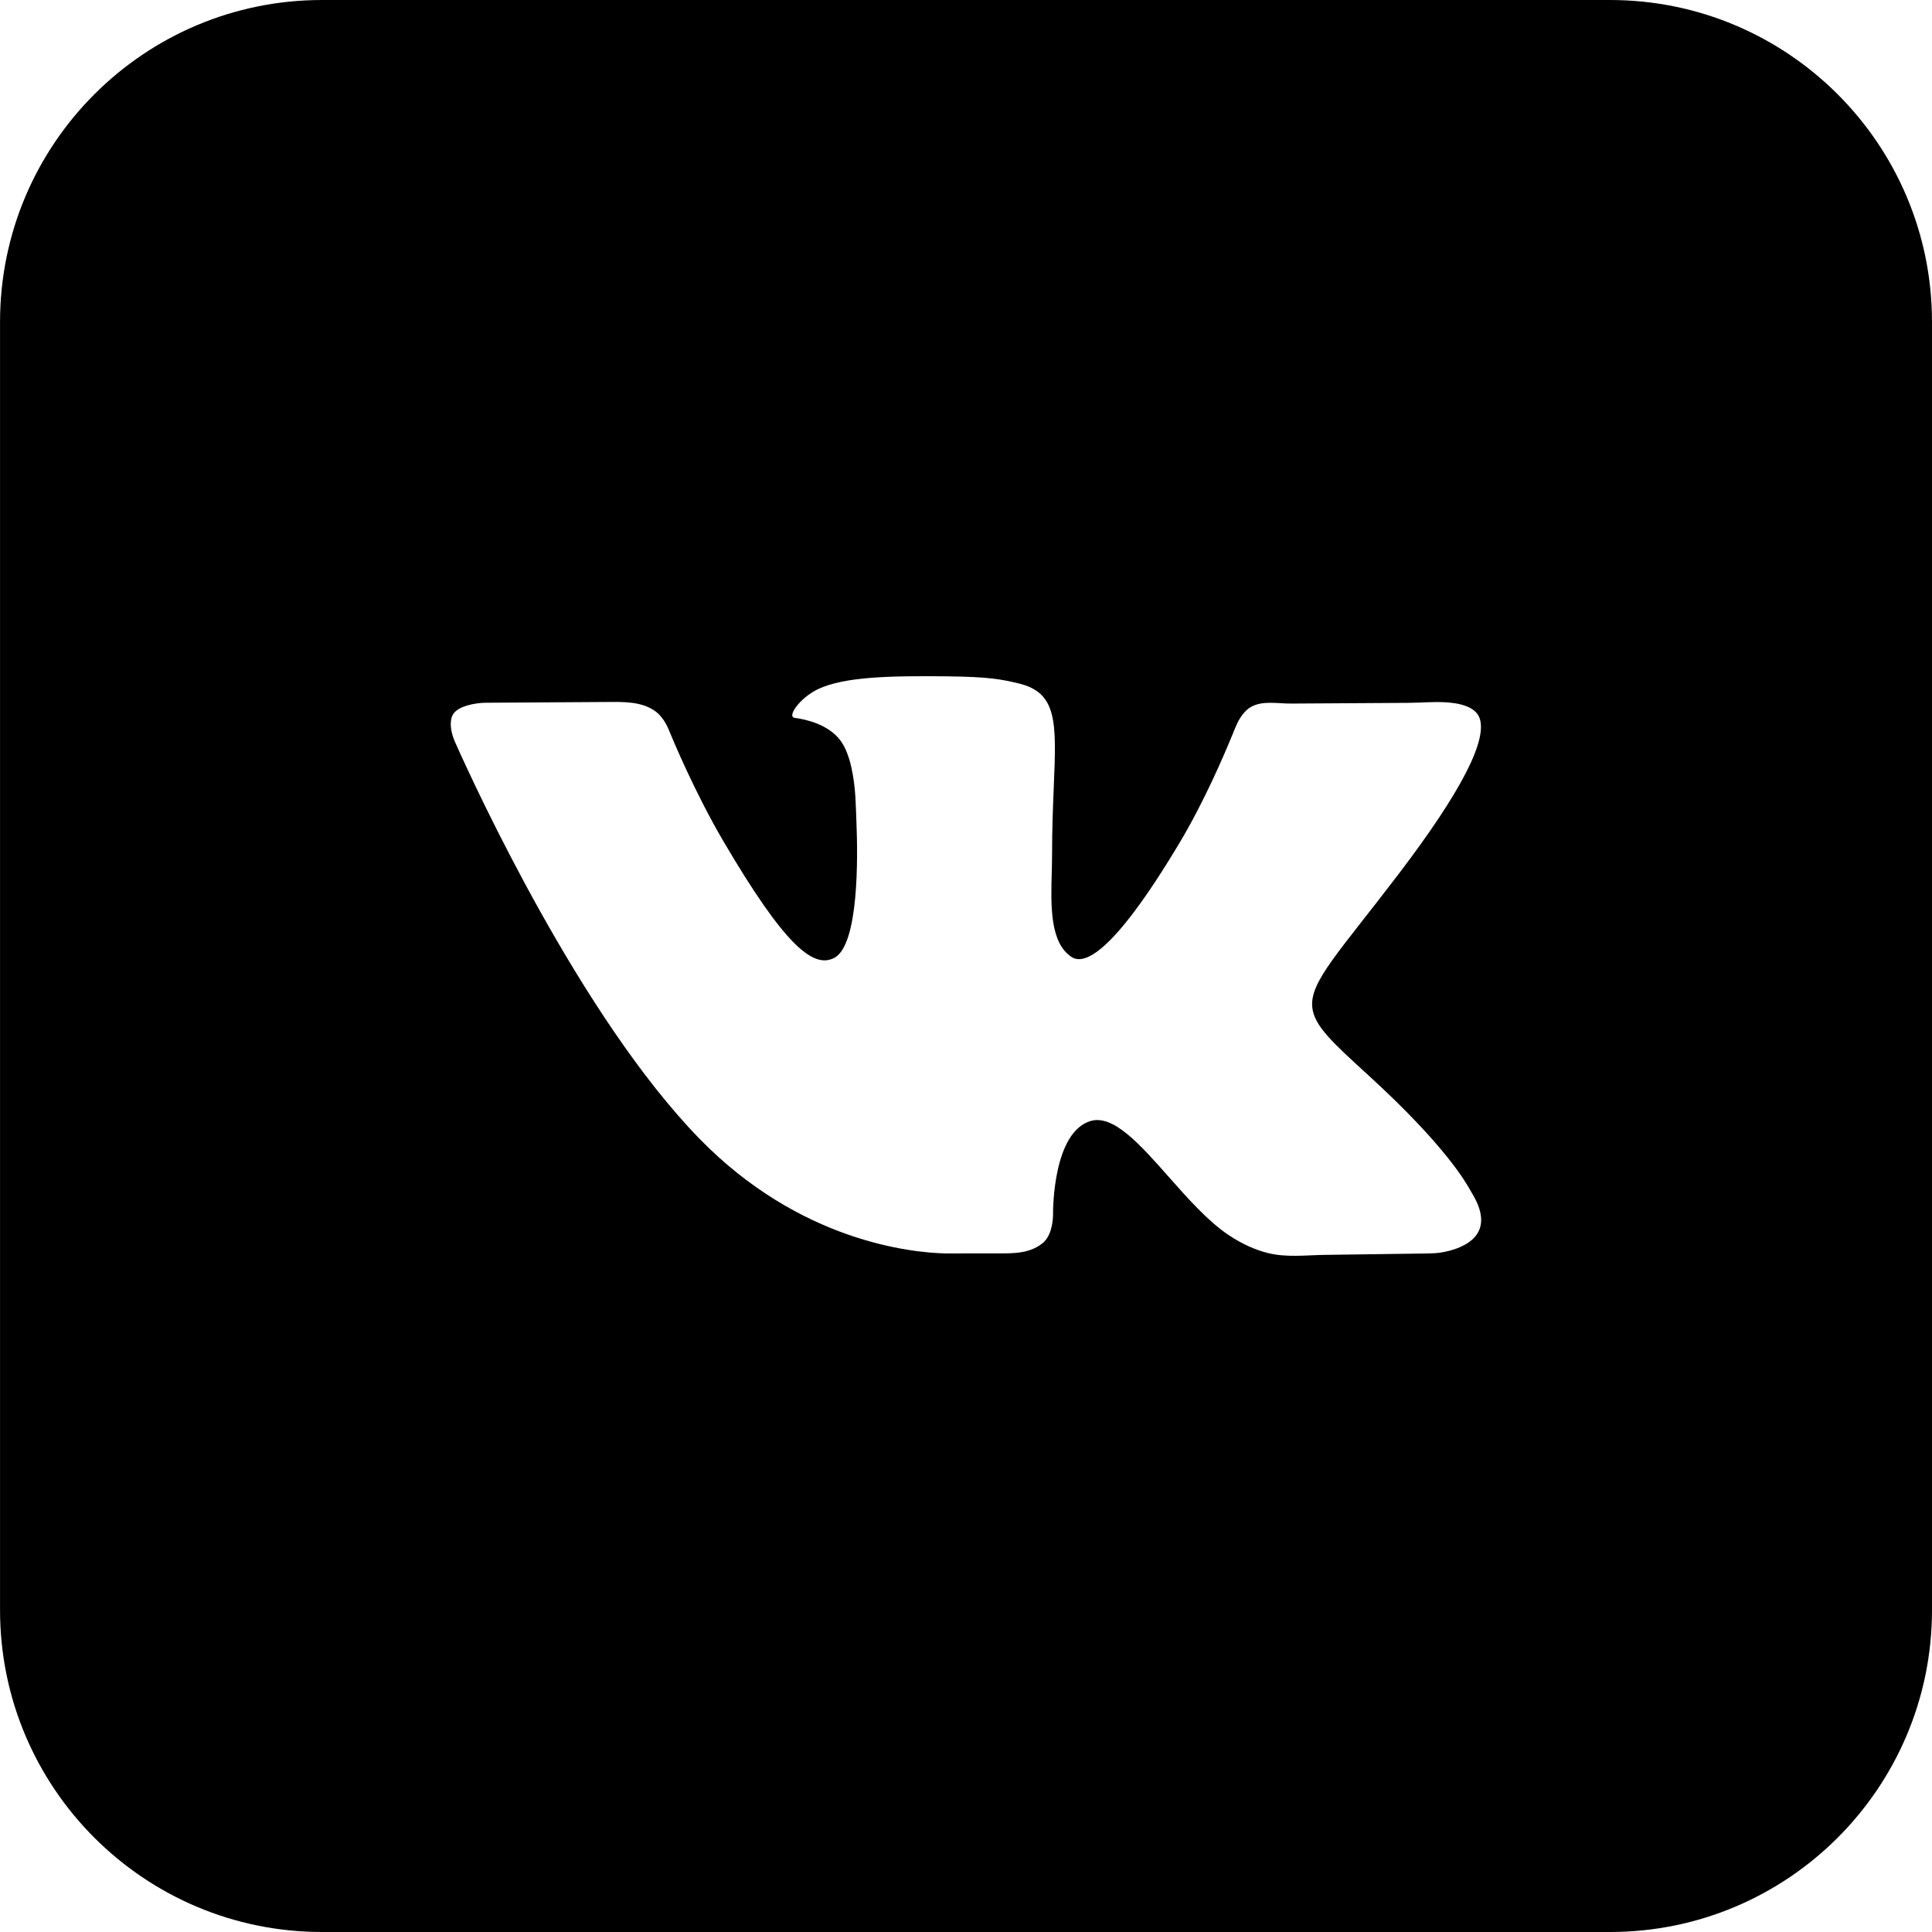 <svg width="60" height="60" viewBox="0 0 60 60" fill="none" xmlns="http://www.w3.org/2000/svg">
<path fill-rule="evenodd" clip-rule="evenodd" d="M60 10C60 4.477 55.523 0 50 0H10.001C4.478 0 0.001 4.477 0.001 10V50C0.001 55.523 4.478 60 10.001 60H50C55.523 60 60 55.523 60 50V10ZM32.442 38.548C32.346 38.65 32.22 38.725 32.093 38.781C31.76 38.927 31.386 38.925 31.022 38.925H29.952C29.755 38.925 29.558 38.931 29.36 38.926C28.339 38.903 24.851 38.574 21.719 35.36C18.042 31.584 14.755 24.438 14.176 23.144C14.115 23.008 14.056 22.872 14.026 22.726C13.989 22.545 13.971 22.292 14.103 22.138C14.295 21.914 14.739 21.849 14.94 21.831C15.008 21.825 15.076 21.825 15.145 21.824L18.813 21.801C19.346 21.797 19.921 21.776 20.353 22.089C20.548 22.23 20.677 22.465 20.727 22.568C20.743 22.601 20.757 22.635 20.771 22.669C20.897 22.976 21.584 24.623 22.467 26.127C24.378 29.382 25.267 30.093 25.915 29.744C26.678 29.335 26.641 26.59 26.598 25.546C26.587 25.277 26.581 25.01 26.564 24.741C26.533 24.253 26.431 23.441 26.101 22.998C25.72 22.485 25 22.336 24.682 22.294C24.424 22.26 24.846 21.671 25.394 21.407C26.217 21.01 27.67 20.987 29.387 21.004C30.725 21.018 31.11 21.099 31.633 21.224C32.846 21.513 32.808 22.438 32.726 24.435C32.702 25.032 32.673 25.725 32.673 26.525C32.673 26.705 32.668 26.897 32.663 27.094C32.634 28.117 32.602 29.288 33.285 29.724C33.636 29.947 34.492 29.757 36.635 26.17C37.392 24.903 38.007 23.469 38.272 22.822C38.367 22.589 38.454 22.348 38.617 22.156C38.679 22.083 38.753 22.012 38.837 21.962C39.204 21.746 39.672 21.853 40.099 21.85L43.71 21.828C44.083 21.826 44.456 21.793 44.828 21.807C45.262 21.823 45.812 21.922 45.949 22.299C46.194 22.973 45.409 24.55 43.443 27.133C41.578 29.585 40.67 30.487 40.754 31.286C40.815 31.869 41.405 32.396 42.537 33.431C44.9 35.594 45.533 36.732 45.685 37.006C45.698 37.028 45.707 37.045 45.714 37.056C46.557 38.435 45.313 38.803 44.771 38.895C44.616 38.922 44.46 38.926 44.304 38.928L41.162 38.971C40.565 38.979 39.954 39.059 39.375 38.914C39.031 38.828 38.607 38.661 38.139 38.344C37.506 37.916 36.887 37.217 36.298 36.551C35.399 35.534 34.568 34.595 33.858 34.817C32.719 35.174 32.702 37.504 32.703 37.706C32.703 37.716 32.703 37.724 32.703 37.735C32.702 37.825 32.685 38.29 32.442 38.548Z" fill="black"/>
</svg>
